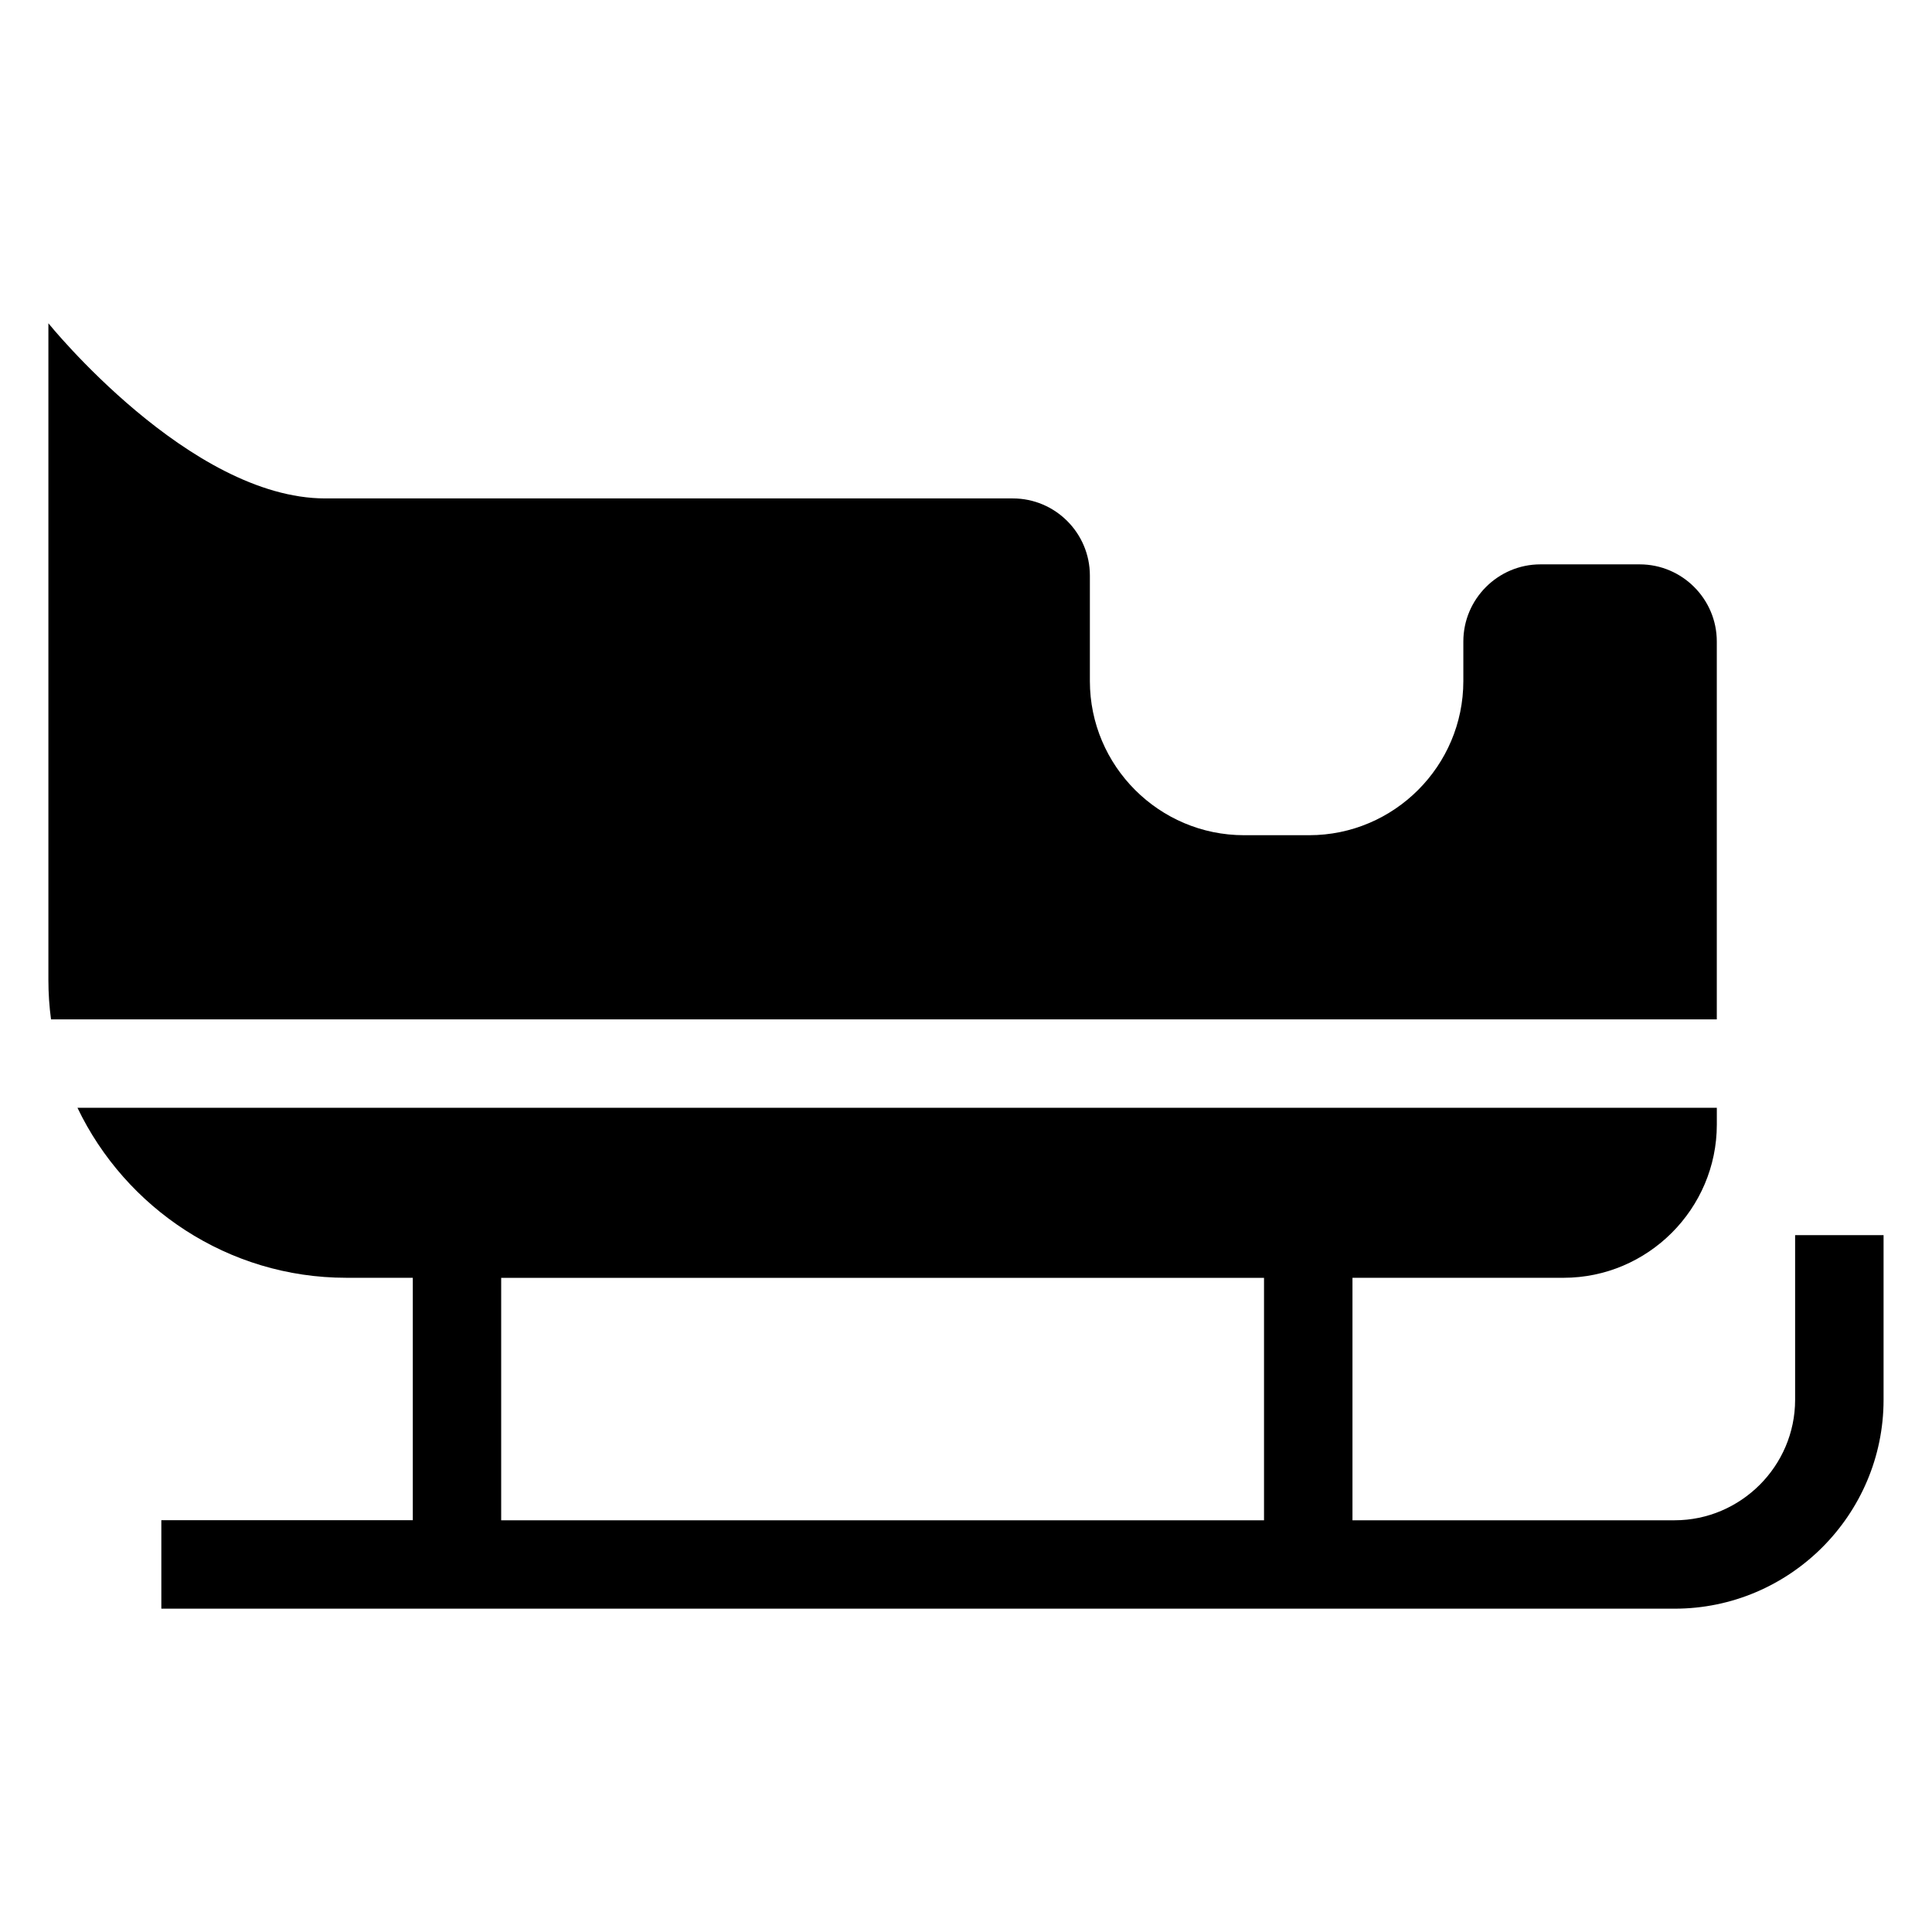 <?xml version="1.0" encoding="UTF-8"?>
<!-- Uploaded to: ICON Repo, www.iconrepo.com, Generator: ICON Repo Mixer Tools -->
<svg fill="#000000" width="800px" height="800px" version="1.1" viewBox="144 144 512 512" xmlns="http://www.w3.org/2000/svg">
 <path d="m598.97 313.98v100.16h-441.45c-0.453-3.402-0.695-6.879-0.695-10.398v-174.07s37.422 46.418 73.395 46.418h182.19c11.246 0 20.418 9.176 20.418 20.434v27.961c0 22.504 18.348 40.855 40.855 40.855h17.262c22.504 0 40.855-18.348 40.855-40.855v-10.488c0-11.246 9.176-20.434 20.434-20.434h26.301c11.246 0 20.434 9.176 20.434 20.434zm-96.551 168.66v64.25h85.383c8.766 0 16.73-3.598 22.535-9.387 5.789-5.789 9.387-13.77 9.387-22.535v-43.637h23.441v43.637c0 15.234-6.227 29.082-16.246 39.102-10.02 10.02-23.867 16.246-39.102 16.246h-401.06v-23.441h66.641v-64.25h-17.637c-31.301 0-58.508-18.469-71.234-45.055h434.45v4.445c0 22.34-18.273 40.613-40.613 40.613h-55.938zm-23.441 64.25v-64.25h-202.16v64.25z" fill-rule="evenodd"/>
</svg>